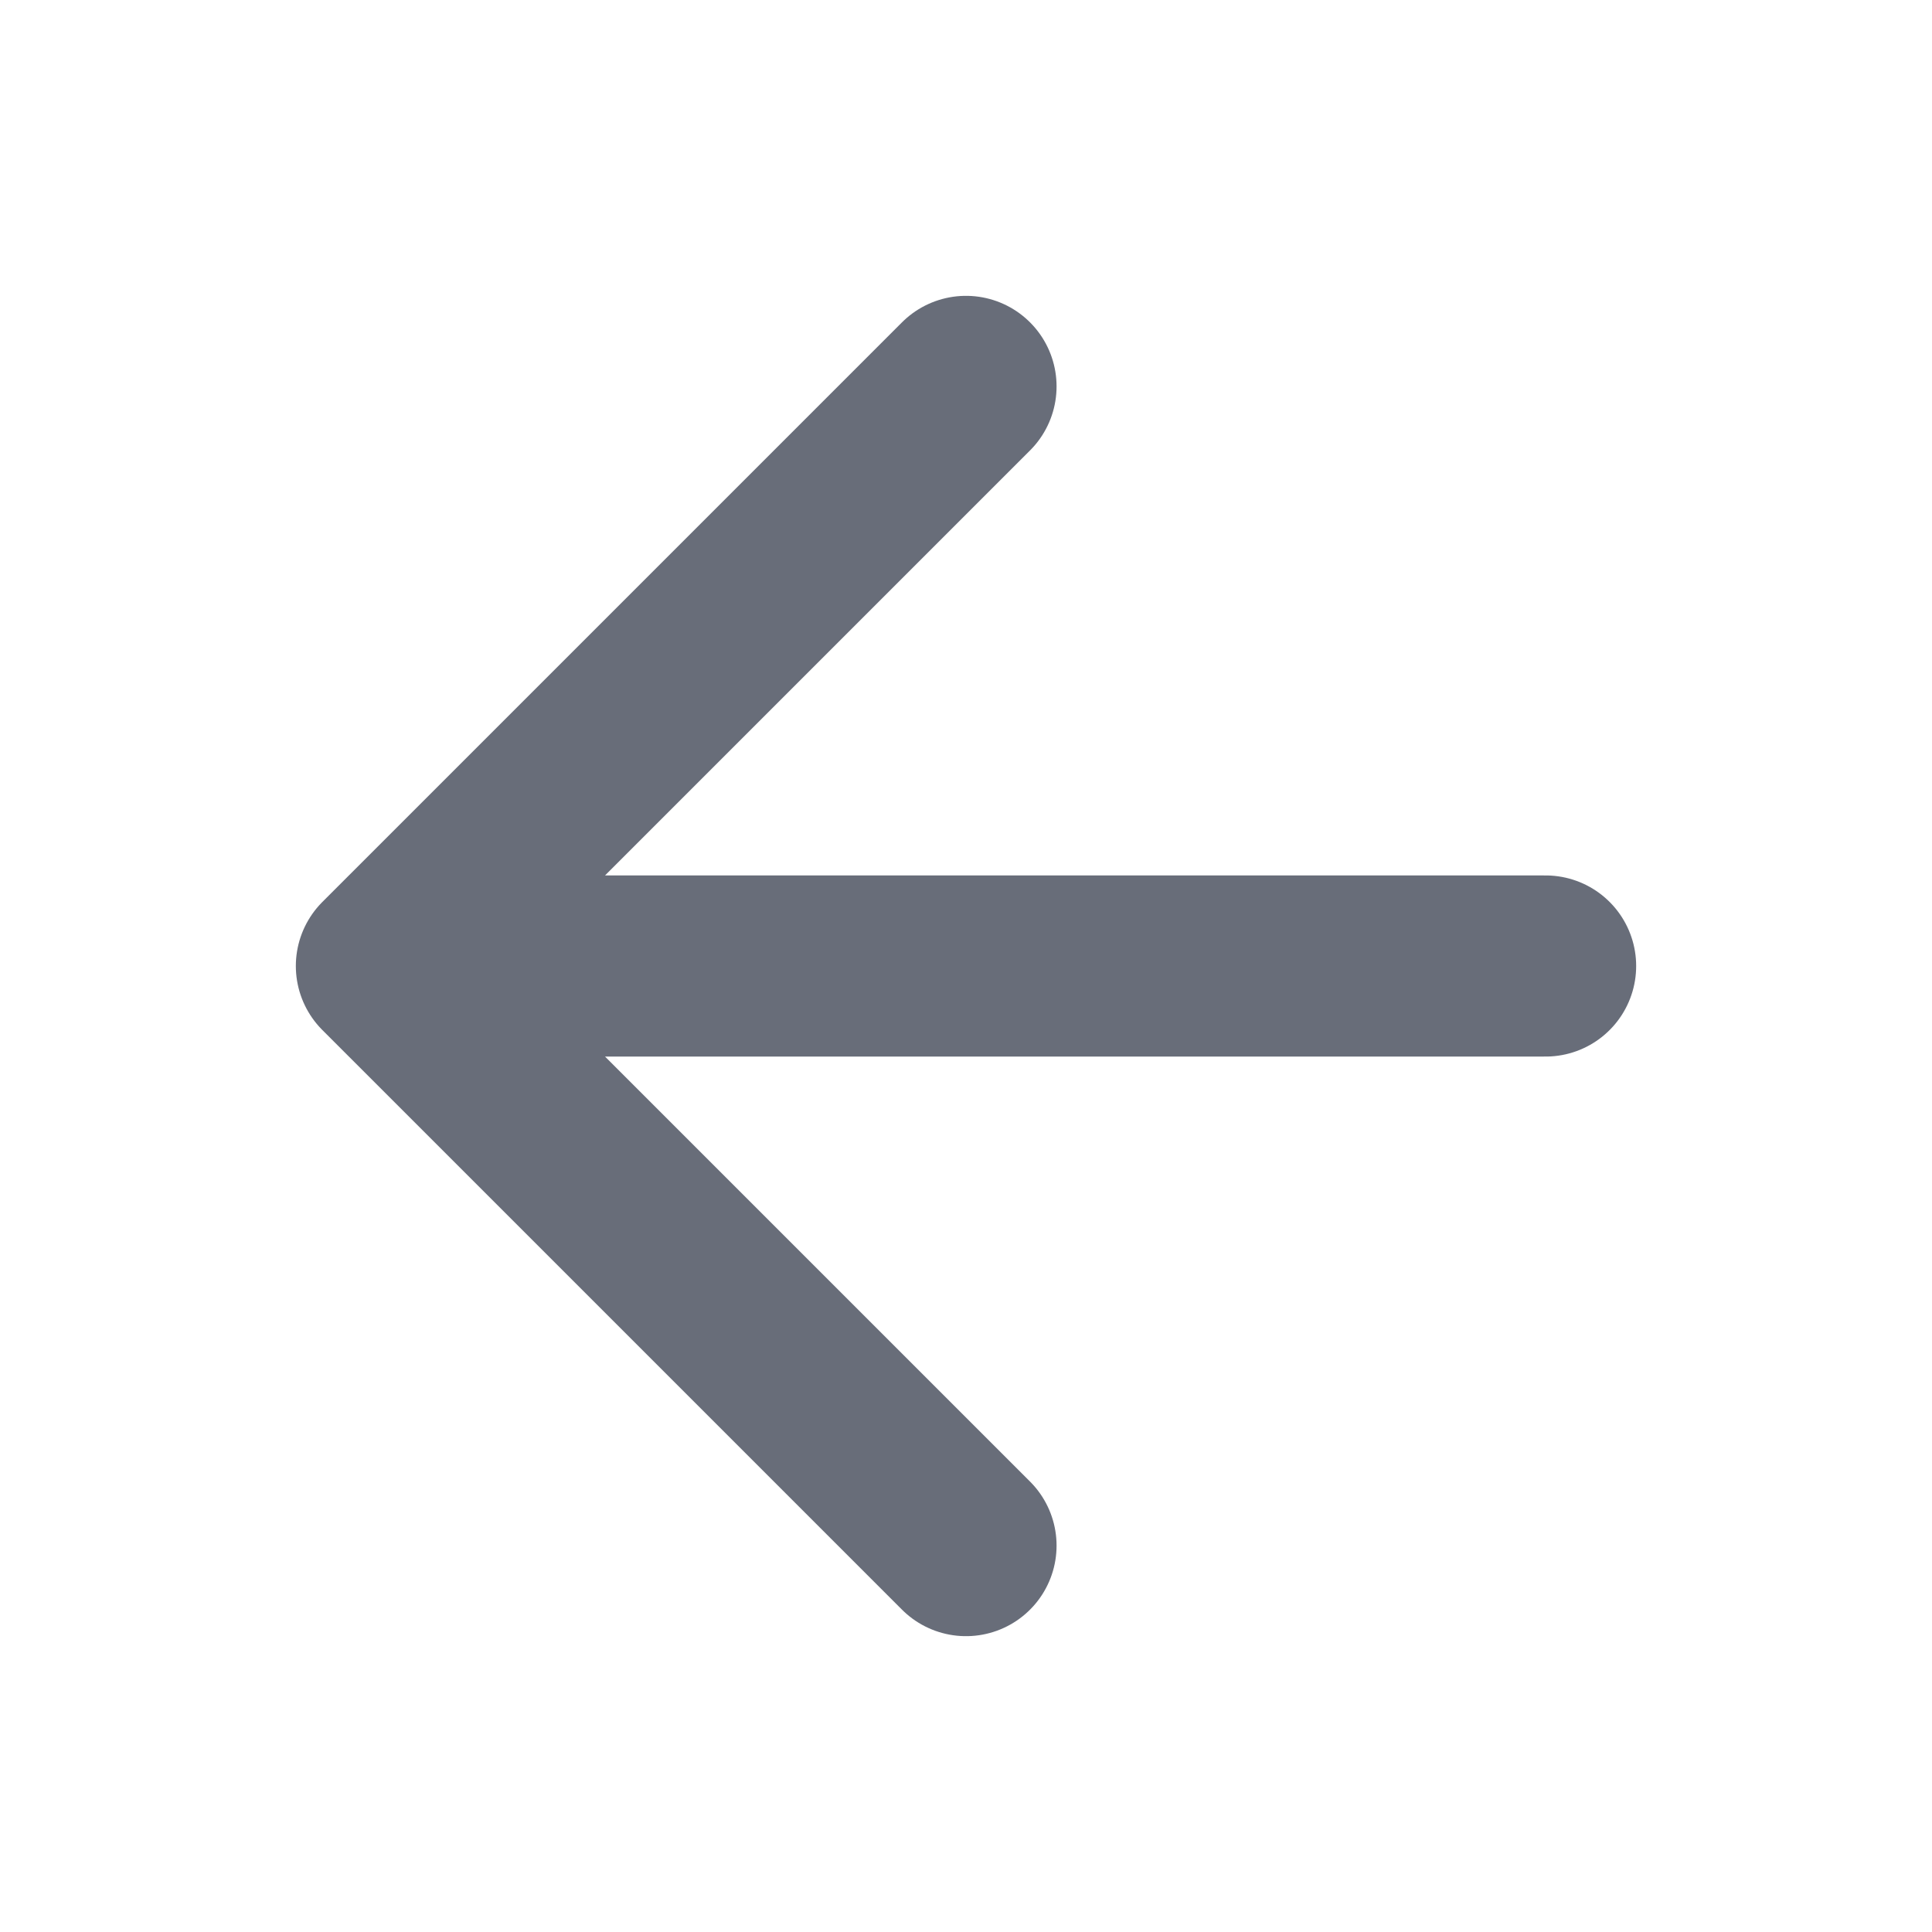 <svg width="16" height="16" viewBox="0 0 16 16" fill="none" xmlns="http://www.w3.org/2000/svg">
<g id="Icon / Arrow Left">
<path id="Icon" d="M12.8 8H3.2M3.2 8L8 12.8M3.2 8L8 3.2" stroke="#686D79" stroke-width="1.5" stroke-linecap="round" stroke-linejoin="round"/>
</g>
</svg>
